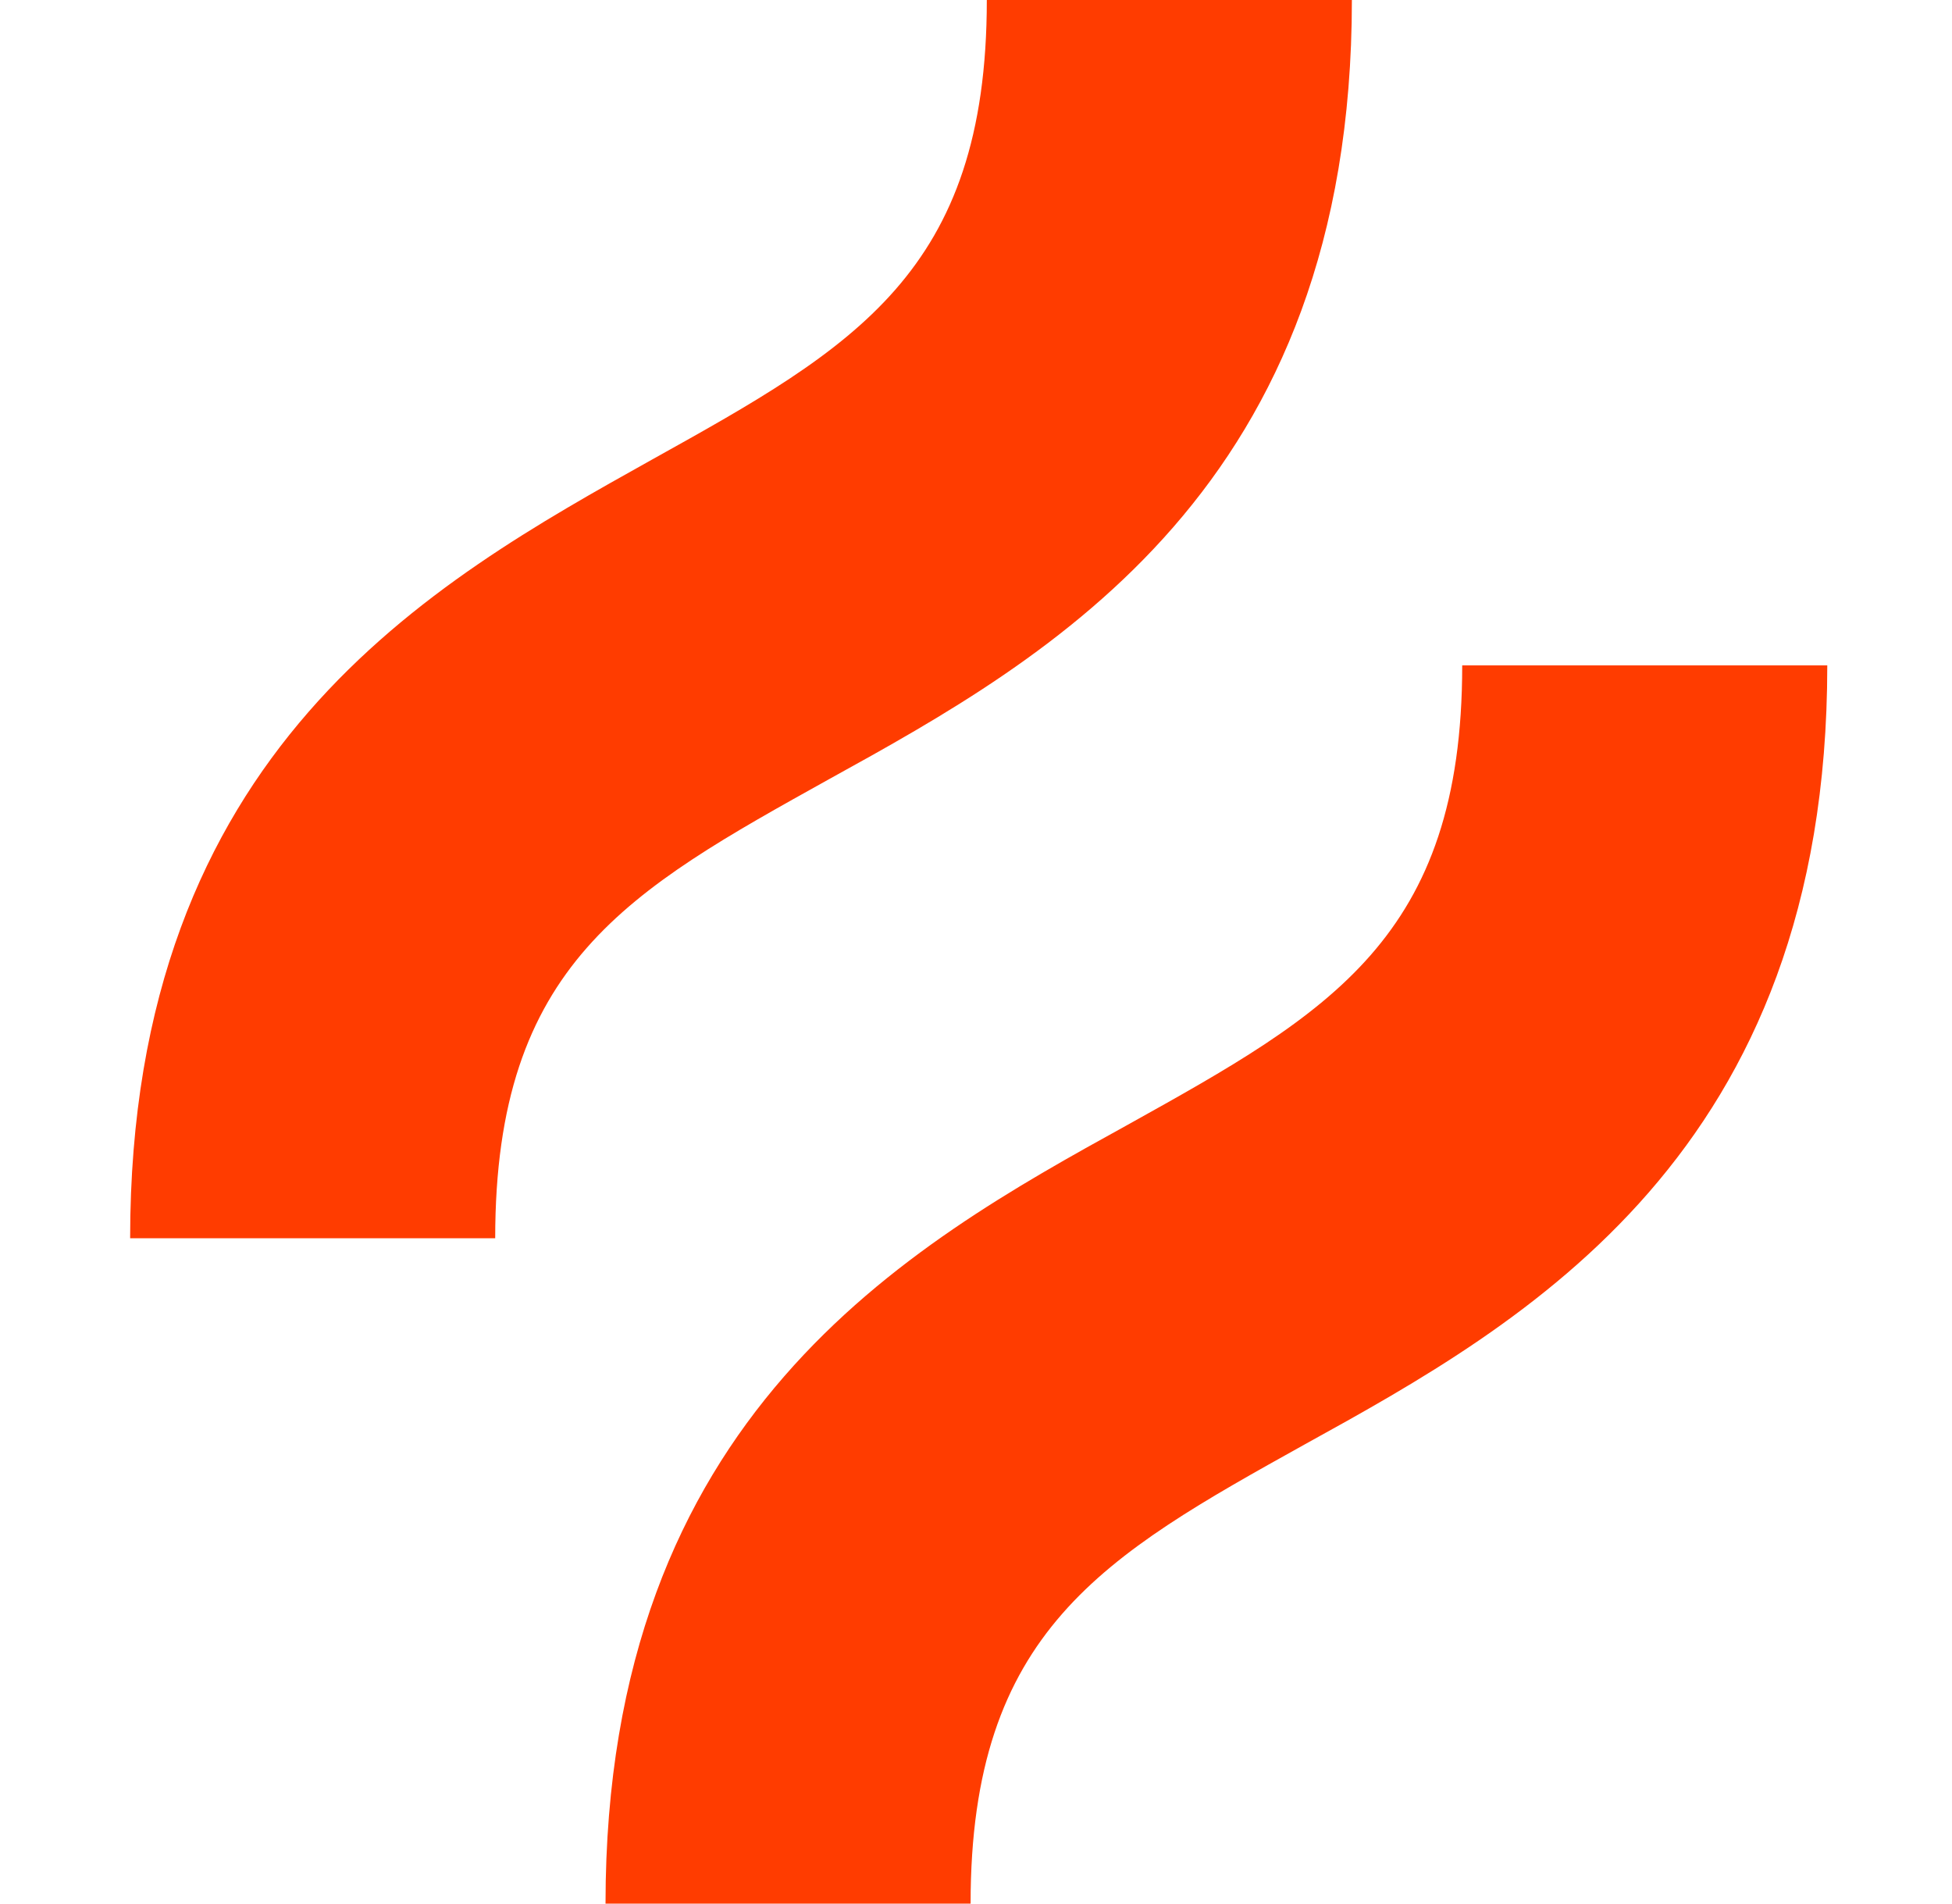 <svg width="240" height="234" viewBox="0 0 240 234" fill="none" xmlns="http://www.w3.org/2000/svg">
<desc>Logo eines Tools, dass die Agentur im Alltag nutzt</desc>
<g clip-path="url(#clip0_1980_8840)">
<path d="M101.98 95.754C129.11 80.793 166.215 60.046 166.215 0H121.33C121.33 33.514 104.972 42.691 80.235 56.455C53.105 71.616 16 92.164 16 152.21H60.885C60.885 118.496 77.243 109.519 101.98 95.754ZM179.78 81.79C179.78 115.304 163.422 124.481 138.685 138.246C111.555 153.207 74.45 173.954 74.45 234H119.335C119.335 200.486 135.693 191.309 160.43 177.545C187.56 162.583 224.665 141.836 224.665 81.79H179.78Z" fill="#FF3C00"/>
</g>
<defs>
<clipPath id="clip0_1980_8840">
<rect width="208.665" height="234" fill="white" transform="translate(16)"/>
</clipPath>
</defs>
</svg>
